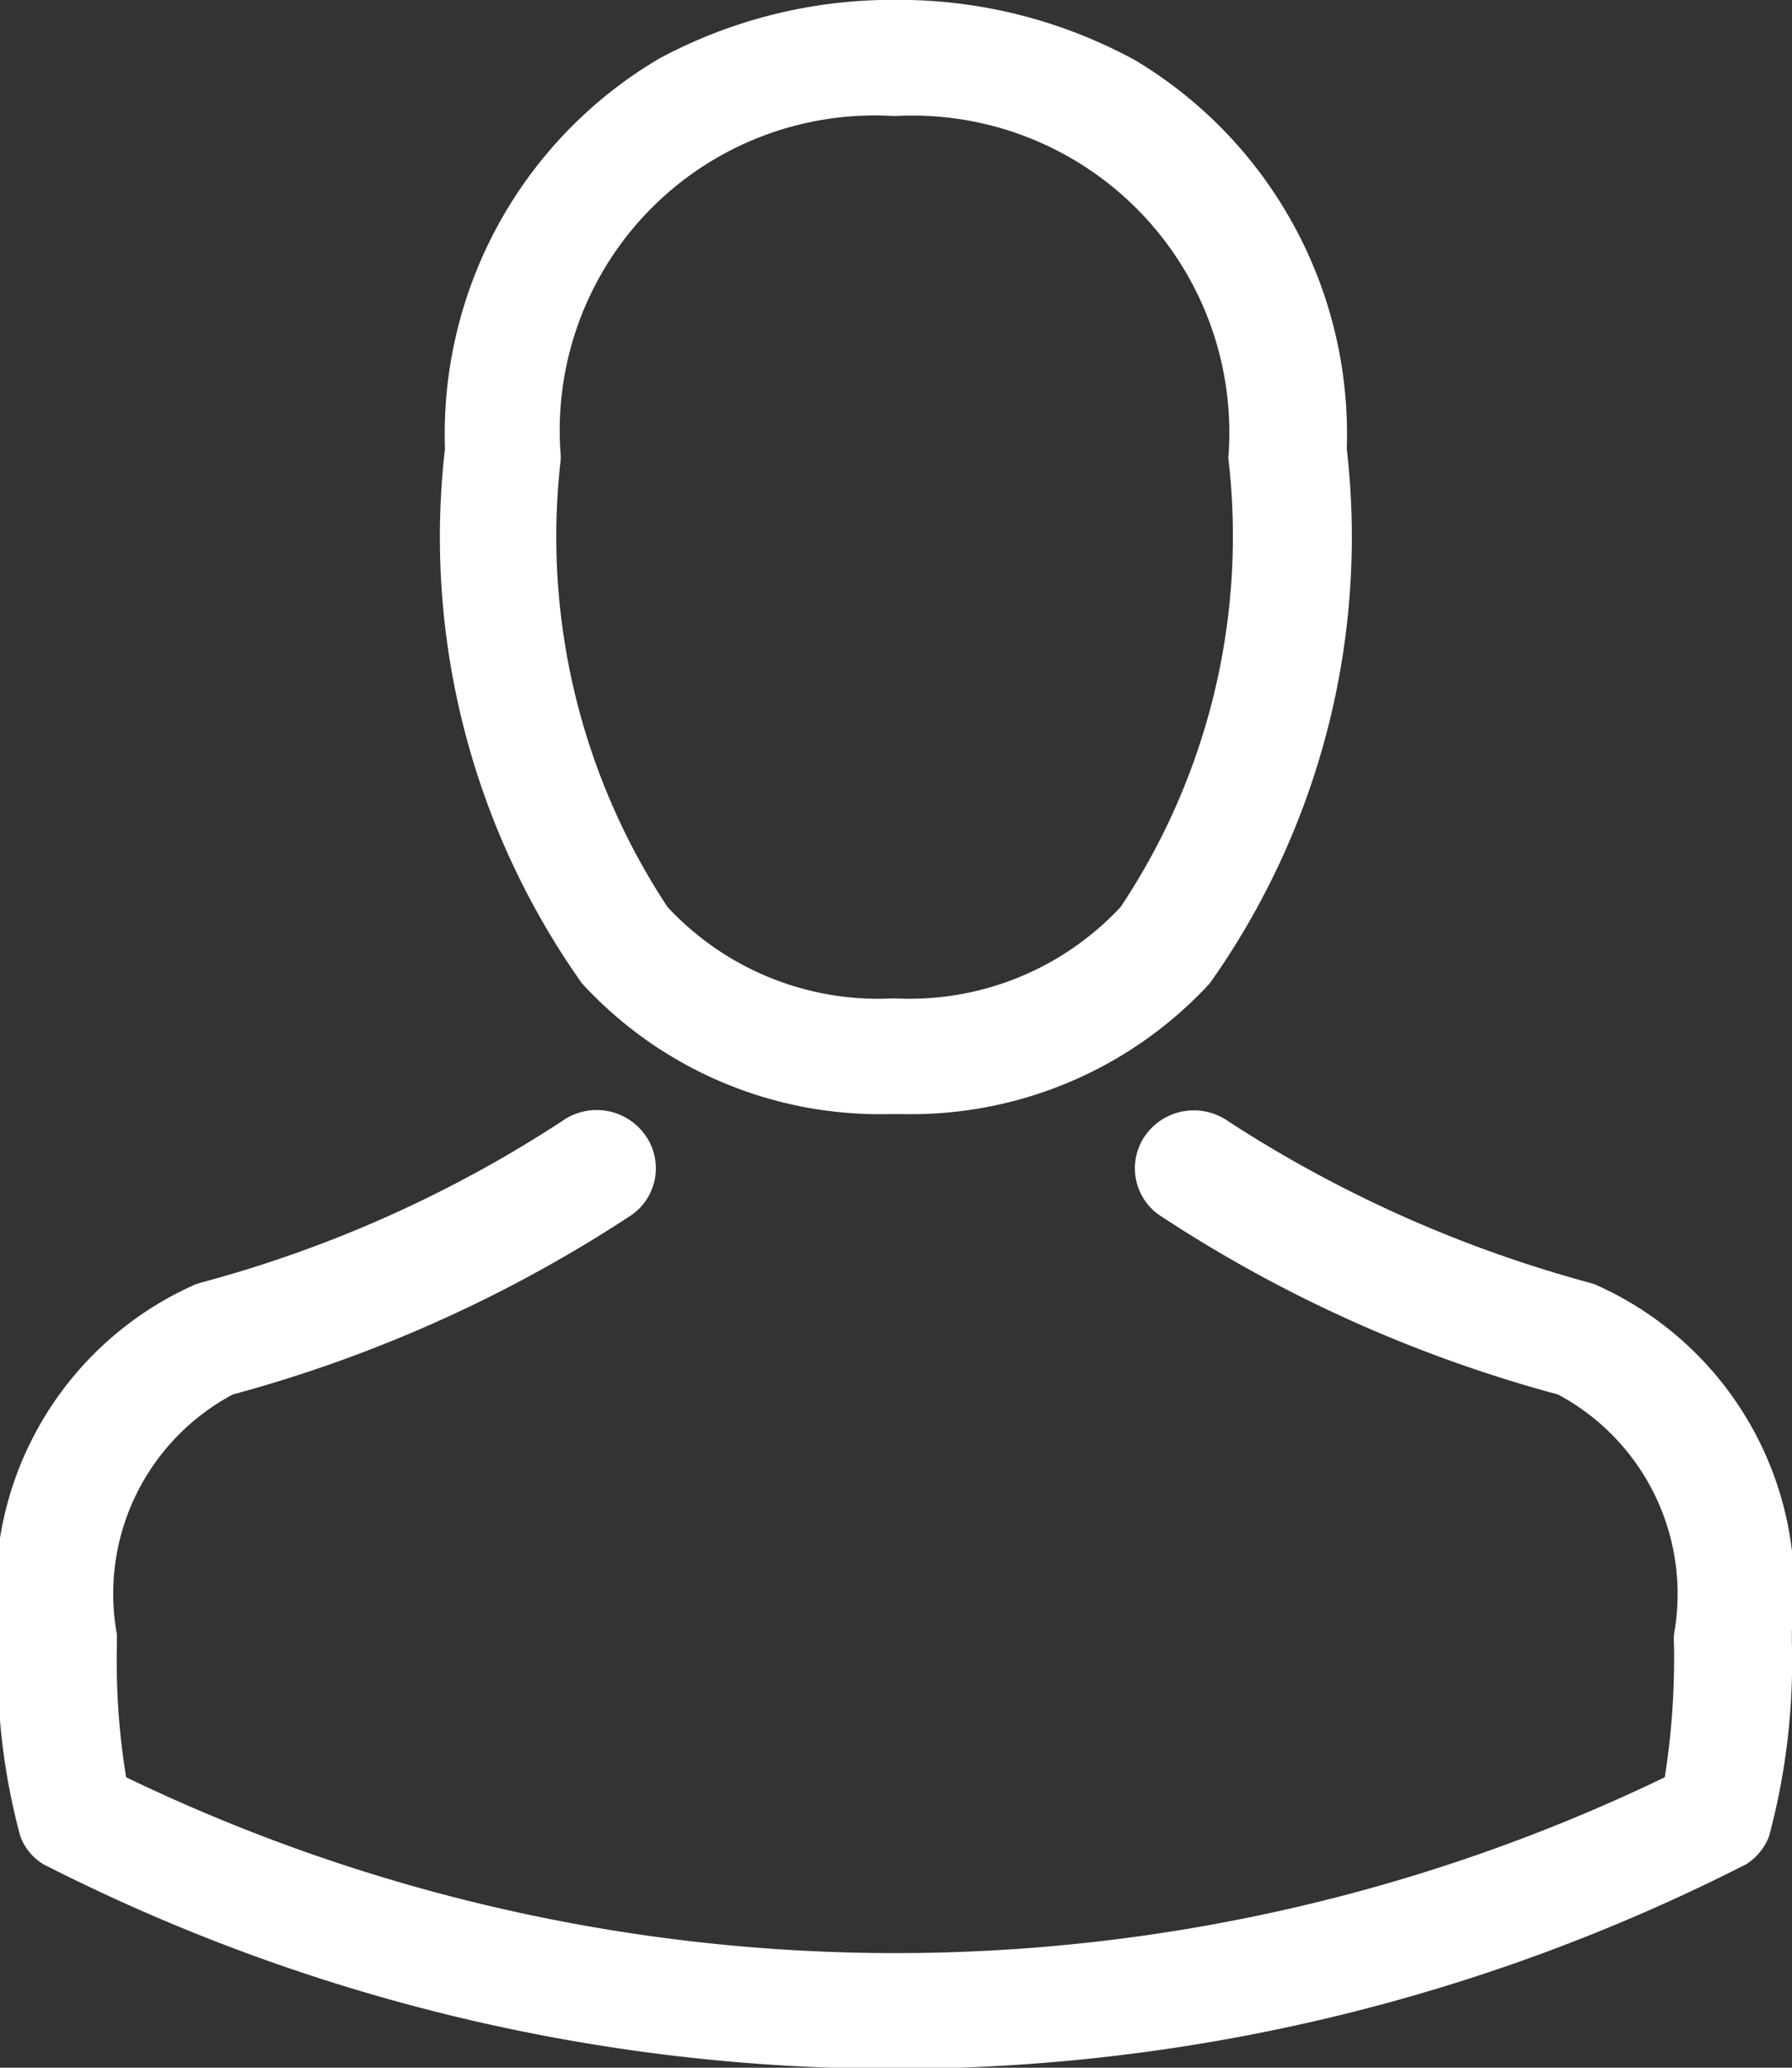 <svg xmlns="http://www.w3.org/2000/svg" width="13" height="15" viewBox="0 0 13 15">
  <rect x="0" y="0" width="13" height="15" fill="#333333" stroke="none"/>
  <defs>
    <style>
      .cls-1 {
        fill: #fff;
        fill-rule: evenodd;
      }
    </style>
  </defs>
  <path id="user" class="cls-1" d="M589.726,338.082h0.1a2.948,2.948,0,0,0,2.231-.948,5.6,5.6,0,0,0,.994-3.879,3.16,3.16,0,0,0-1.535-2.818,3.583,3.583,0,0,0-1.7-.438h-0.053a3.574,3.574,0,0,0-1.7.426,3.161,3.161,0,0,0-1.554,2.83,5.6,5.6,0,0,0,.994,3.879A2.933,2.933,0,0,0,589.726,338.082Zm-2.377-4.75c0-.009,0-0.018,0-0.025a2.284,2.284,0,0,1,2.4-2.466h0.038a2.3,2.3,0,0,1,2.406,2.466,0.061,0.061,0,0,0,0,.025,4.851,4.851,0,0,1-.782,3.247,2.092,2.092,0,0,1-1.63.664h-0.031a2.084,2.084,0,0,1-1.627-.664A4.876,4.876,0,0,1,587.349,333.332Zm8.931,8.583v-0.009c0-.025,0-0.05,0-0.078a2.426,2.426,0,0,0-1.434-2.513l-0.031-.009a9.225,9.225,0,0,1-2.627-1.174,0.432,0.432,0,0,0-.595.1,0.414,0.414,0,0,0,.1.584,9.943,9.943,0,0,0,2.89,1.3,1.641,1.641,0,0,1,.842,1.74,0.627,0.627,0,0,0,0,.077,5.511,5.511,0,0,1-.067.96,12.848,12.848,0,0,1-11.162,0,5.228,5.228,0,0,1-.067-0.959c0-.025,0-0.051,0-0.078a1.638,1.638,0,0,1,.841-1.74,10.017,10.017,0,0,0,2.89-1.3,0.414,0.414,0,0,0,.1-0.584,0.432,0.432,0,0,0-.6-0.1,9.07,9.07,0,0,1-2.626,1.174l-0.032.01a2.43,2.43,0,0,0-1.434,2.513,0.661,0.661,0,0,1,0,.078v0.009a4.706,4.706,0,0,0,.161,1.407,0.4,0.4,0,0,0,.165.2,13.594,13.594,0,0,0,12.356,0,0.419,0.419,0,0,0,.164-0.2A4.889,4.889,0,0,0,596.28,341.915Z" transform="translate(-583.281 -330)"/>
</svg>

